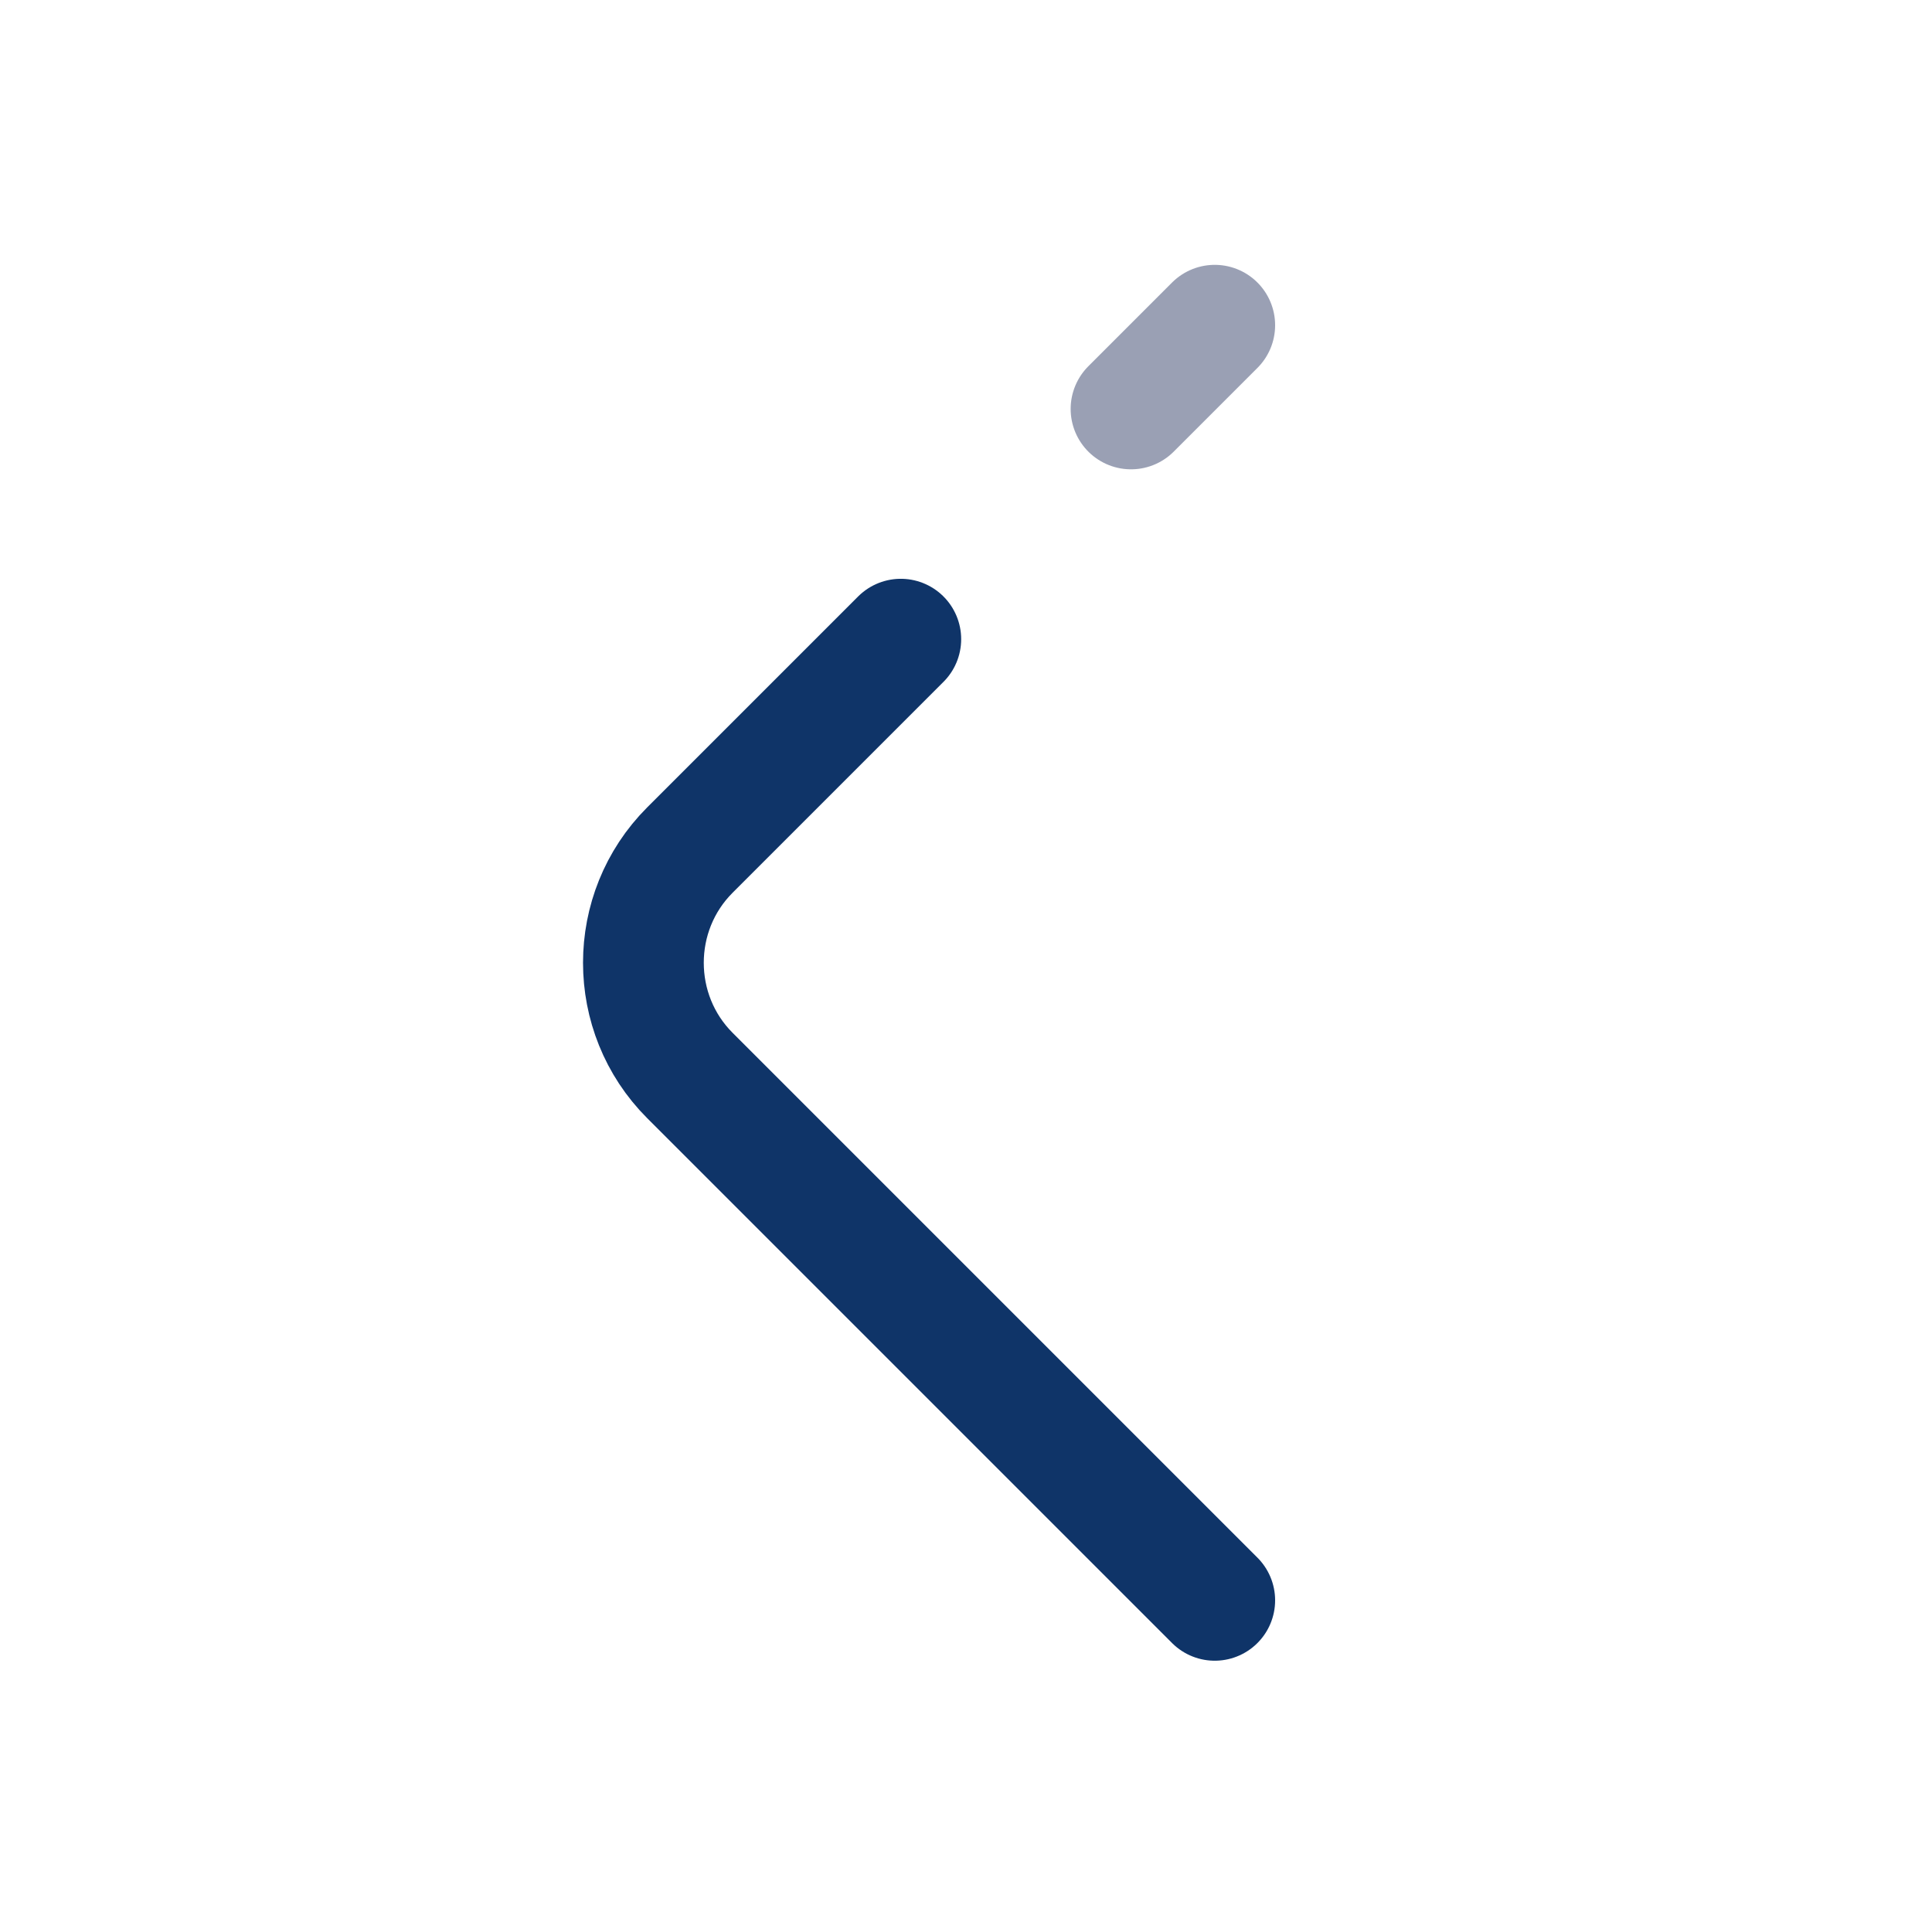 <svg width="24" height="24" viewBox="0 0 24 24" fill="none" xmlns="http://www.w3.org/2000/svg">
    <path
        d="M11.19 7.94L8.57 10.56C7.8 11.33 7.8 12.59 8.57 13.36L15.09 19.88"
        stroke="#0F3468" stroke-width="1.5" stroke-miterlimit="10" stroke-linecap="round"
        stroke-linejoin="round" />
    <path d="M15.09 4.04L14.05 5.08" stroke="#9AA0B4" stroke-width="1.5"
        stroke-miterlimit="10" stroke-linecap="round" stroke-linejoin="round" />
</svg>
    